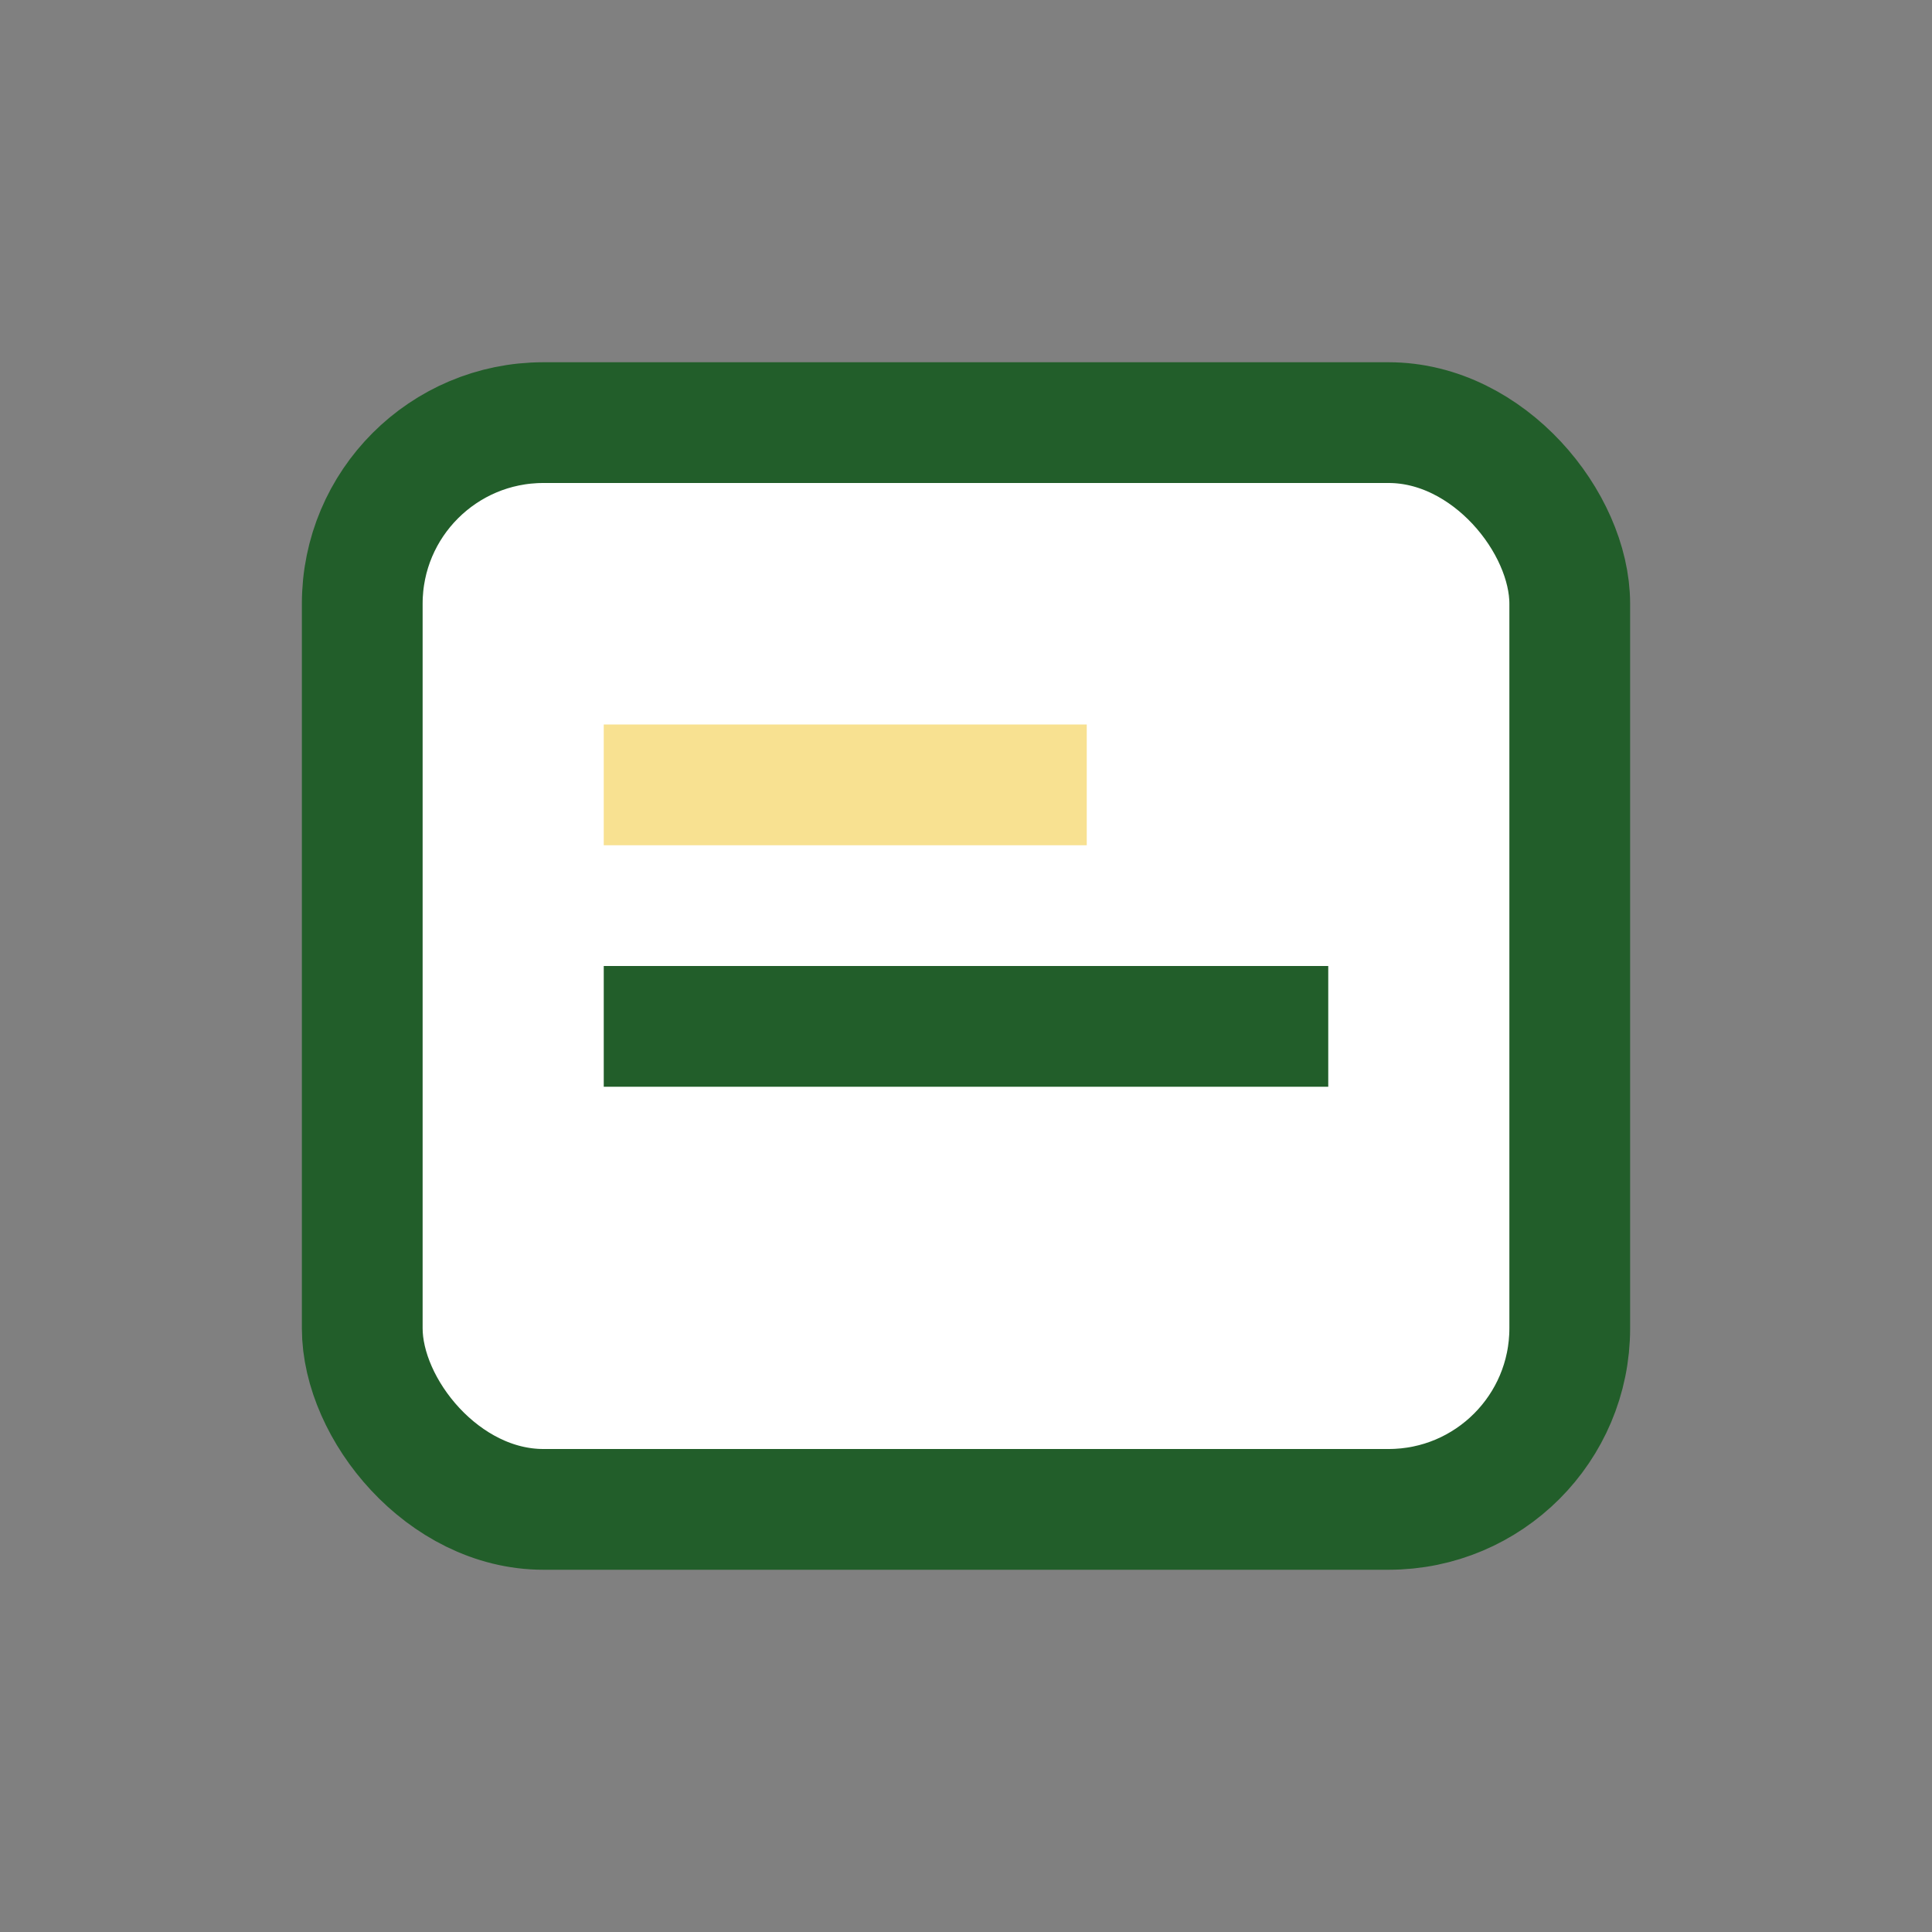 <?xml version="1.0" encoding="UTF-8"?>
<svg xmlns="http://www.w3.org/2000/svg" width="32" height="32" viewBox="0 0 32 32"><rect x="0" y="0" width="32" height="32" fill="#808080" stroke="none"/><rect x="6" y="7" width="20" height="18" rx="3" fill="#fff" stroke="#225E2A" stroke-width="2"/><rect x="10" y="12" width="8" height="2" fill="#F8E191"/><rect x="10" y="16" width="12" height="2" fill="#225E2A"/></svg>